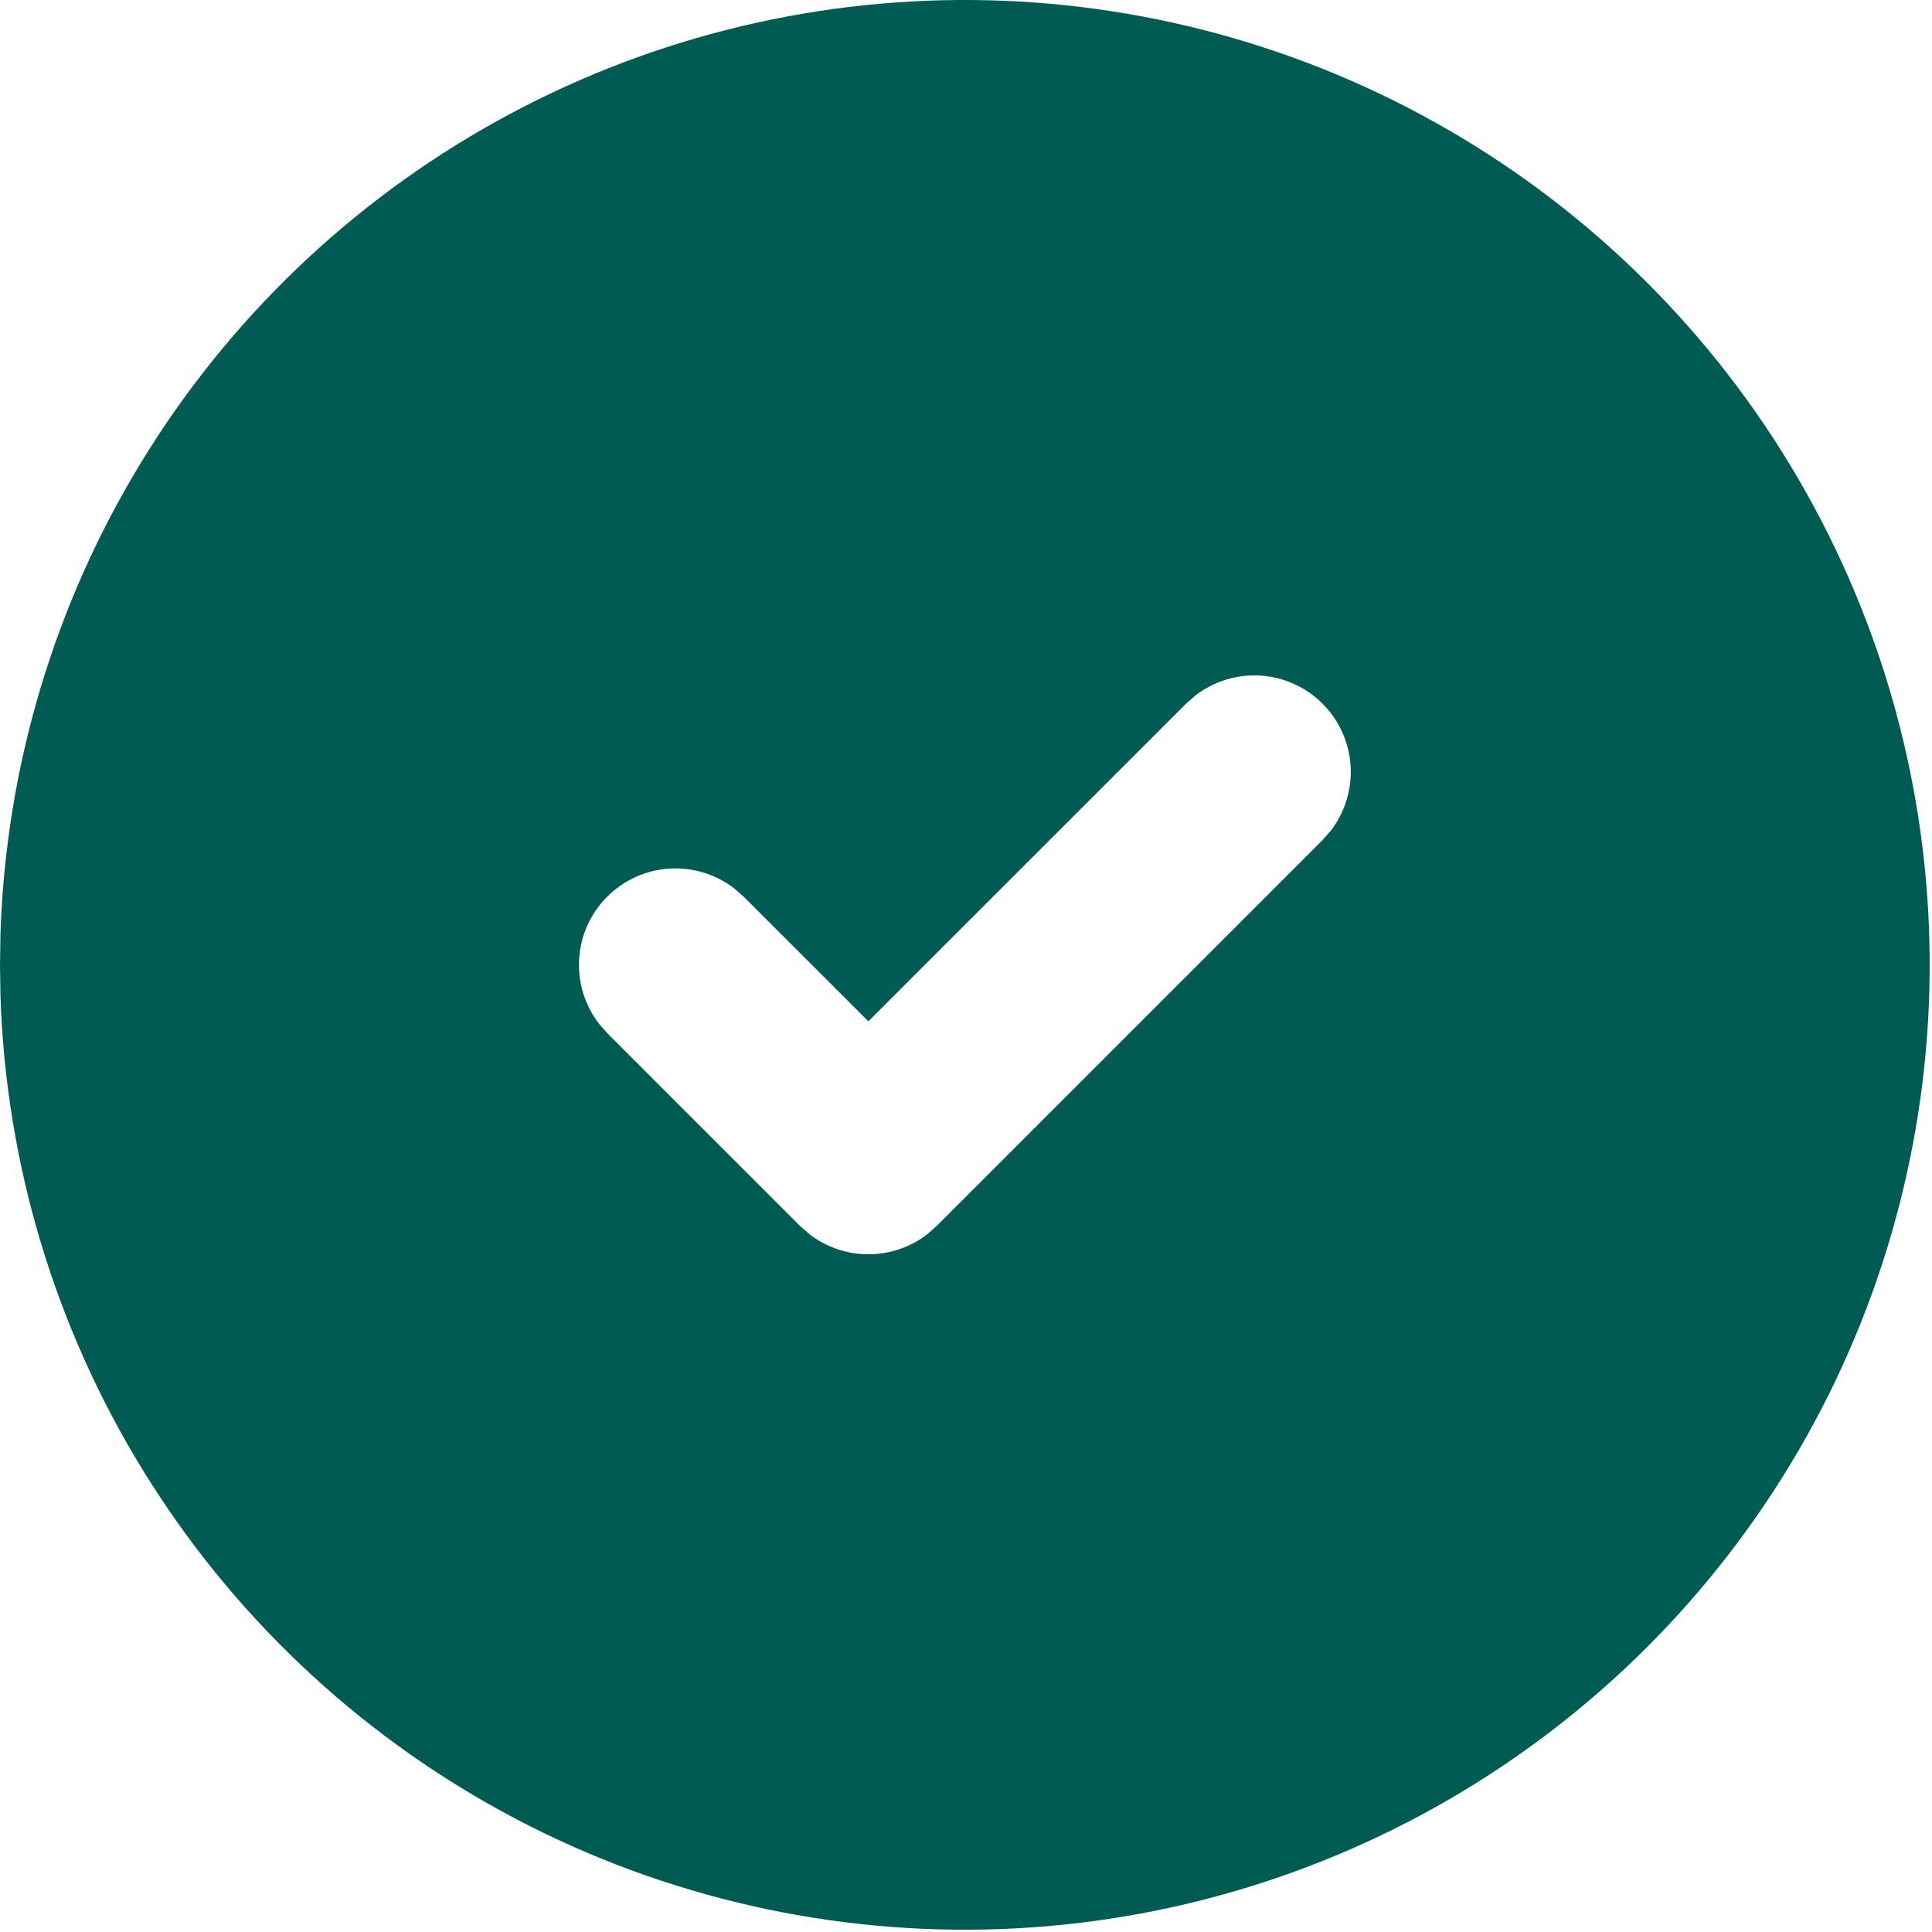 <svg width="141" height="141" viewBox="0 0 141 141" fill="none" xmlns="http://www.w3.org/2000/svg">
<path d="M105.625 9.435C116.246 15.567 125.08 24.367 131.255 34.963C137.43 45.559 140.731 57.585 140.829 69.848C140.928 82.112 137.823 94.188 131.82 104.883C125.818 115.577 117.125 124.518 106.605 130.821C96.085 137.124 84.101 140.571 71.84 140.819C59.578 141.067 47.465 138.109 36.698 132.236C25.931 126.364 16.885 117.782 10.455 107.339C4.024 96.896 0.432 84.955 0.035 72.698L0 70.416L0.035 68.135C0.43 55.973 3.968 44.122 10.306 33.736C16.645 23.35 25.566 14.783 36.2 8.871C46.835 2.959 58.82 -0.097 70.987 0.002C83.154 0.101 95.088 3.351 105.625 9.435ZM96.52 51.354C95.308 50.142 93.694 49.413 91.983 49.306C90.272 49.198 88.58 49.719 87.225 50.77L86.563 51.354L63.375 74.535L54.27 65.438L53.608 64.853C52.253 63.802 50.562 63.283 48.851 63.391C47.14 63.499 45.527 64.227 44.315 65.44C43.103 66.651 42.374 68.264 42.267 69.975C42.159 71.686 42.679 73.378 43.729 74.733L44.313 75.394L58.397 89.478L59.059 90.062C60.294 91.021 61.812 91.54 63.375 91.54C64.938 91.54 66.456 91.021 67.692 90.062L68.353 89.478L96.52 61.311L97.105 60.649C98.156 59.294 98.676 57.602 98.569 55.891C98.461 54.18 97.733 52.567 96.52 51.354Z" fill="#005C53"/>
</svg>
